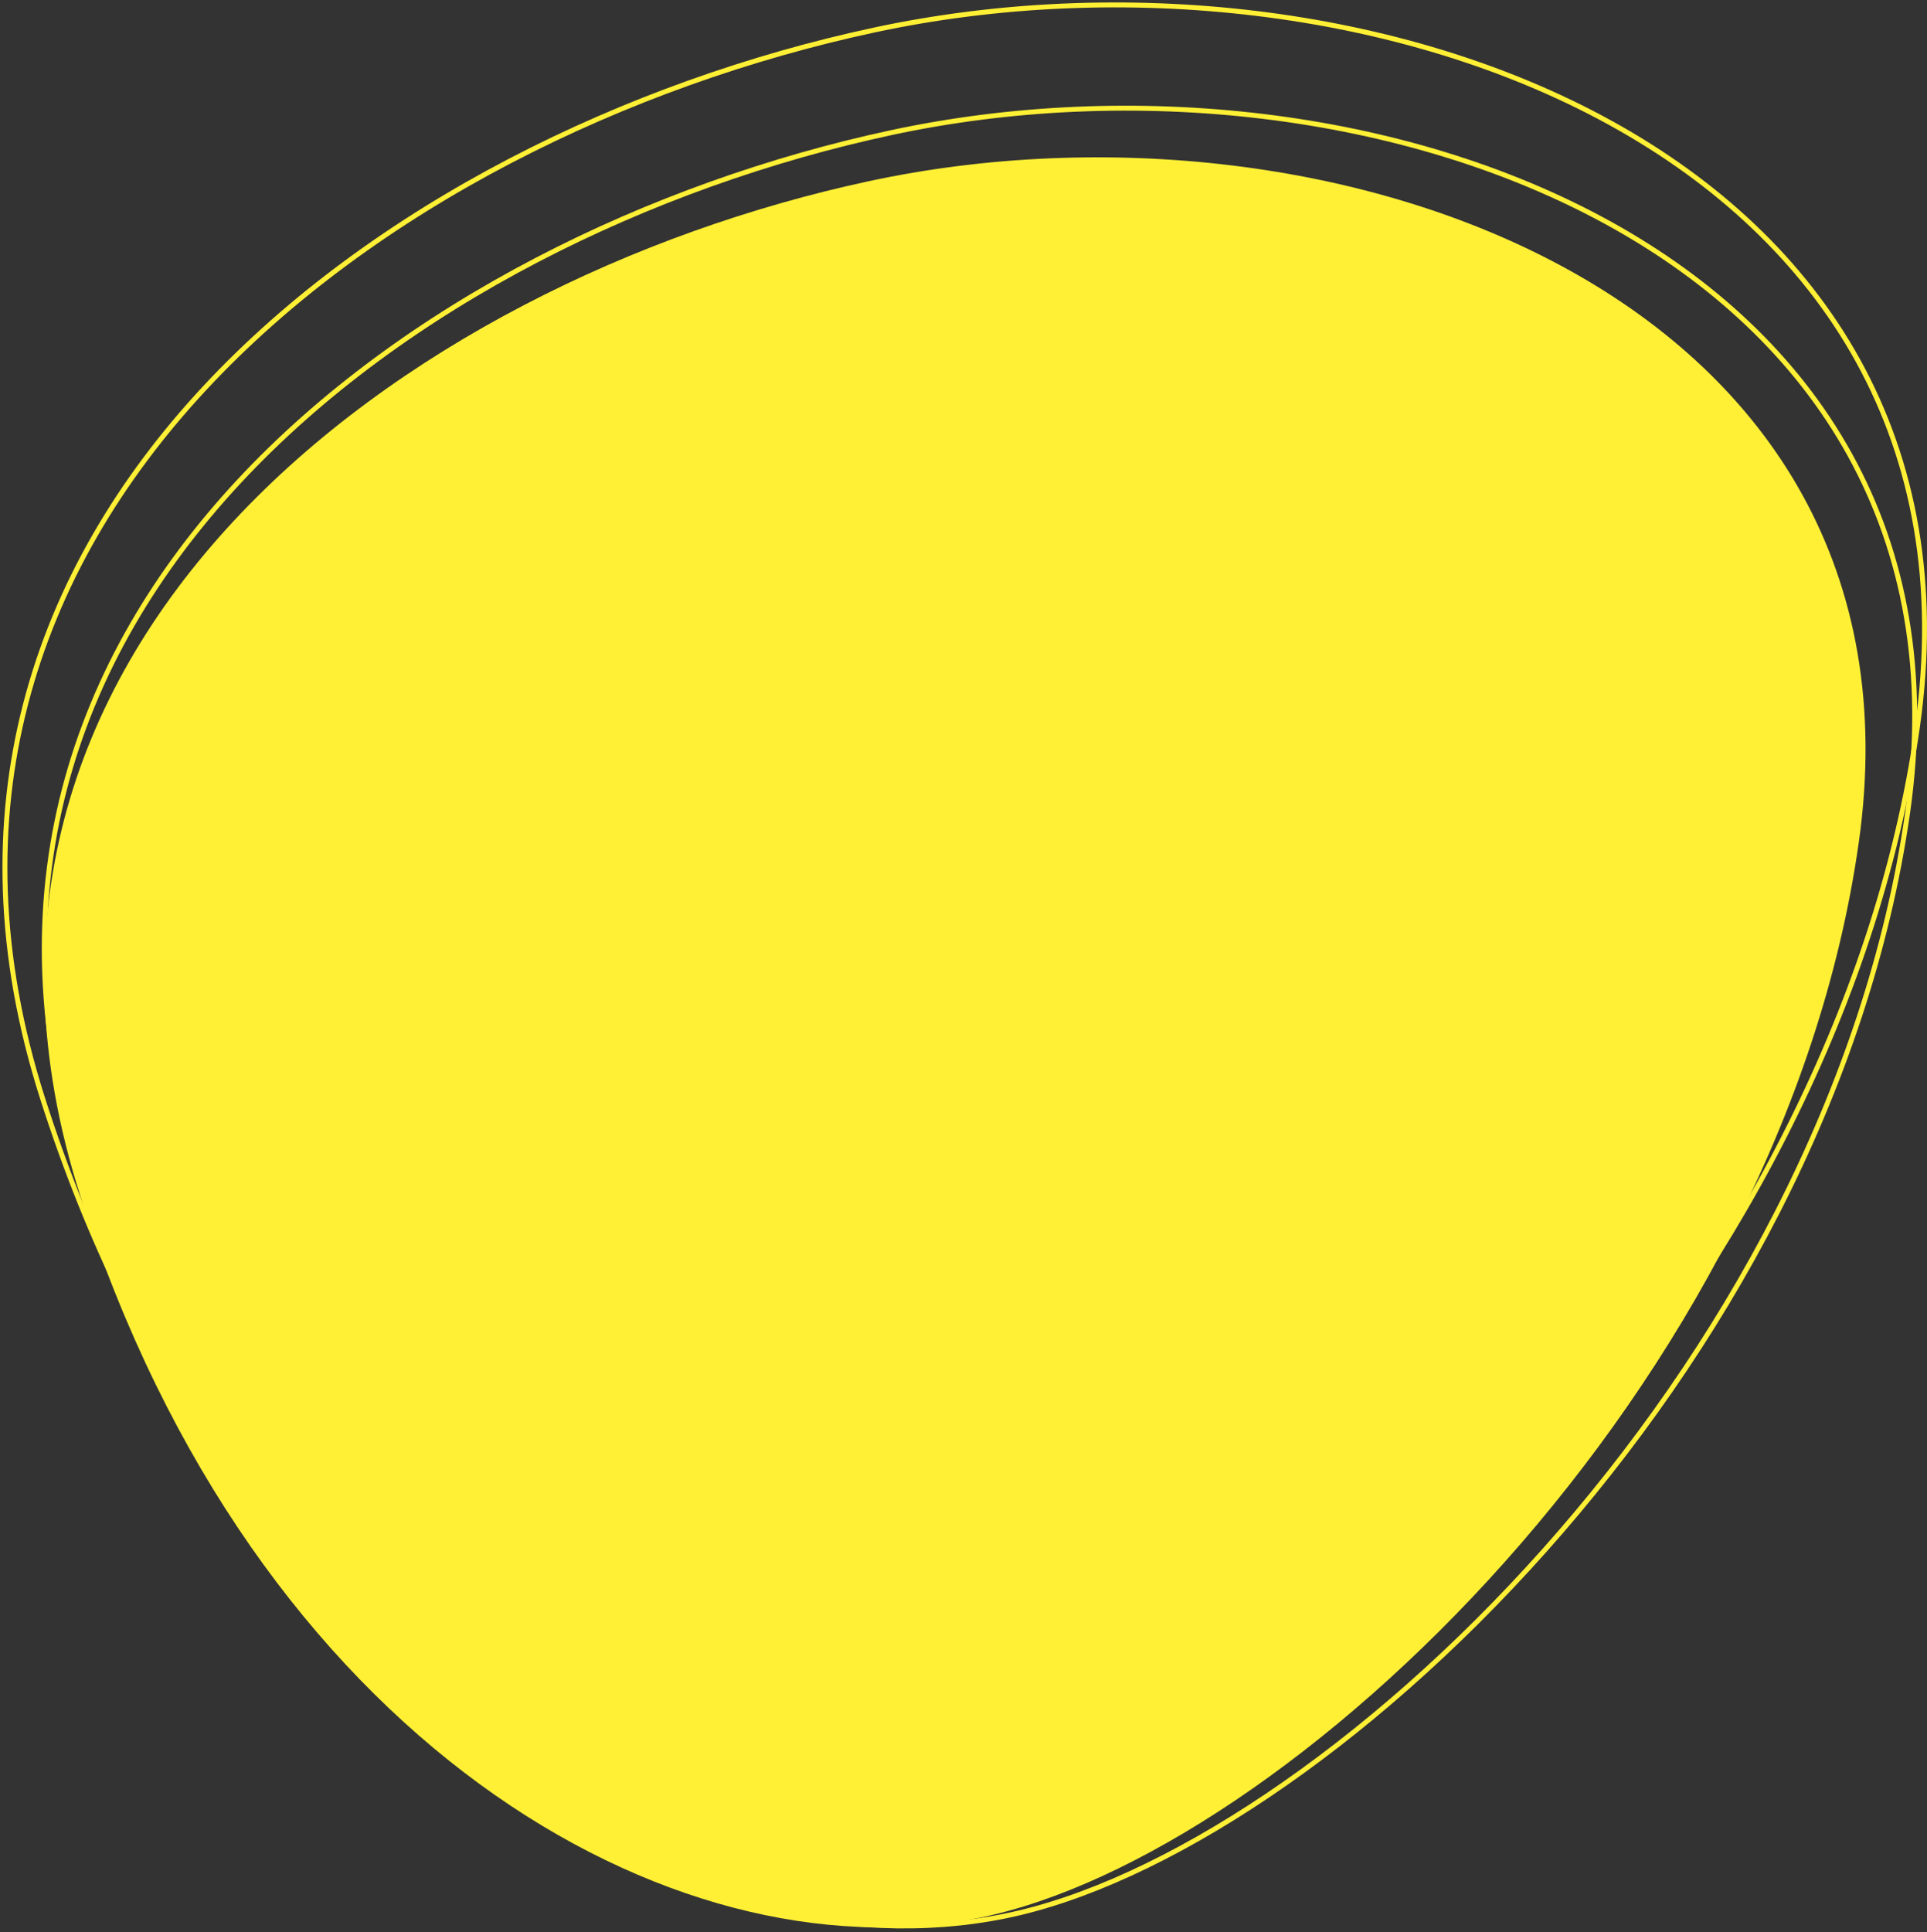 <?xml version="1.0" encoding="UTF-8"?> <svg xmlns="http://www.w3.org/2000/svg" xmlns:xlink="http://www.w3.org/1999/xlink" width="392px" height="393px" viewBox="0 0 392 393"><rect x="0" y="0" width="392" height="393" fill="#333333" stroke="none"/> <!-- Generator: Sketch 52.3 (67297) - http://www.bohemiancoding.com/sketch --> <title>oval-ultimo</title> <desc>Created with Sketch.</desc> <g id="Page-1" stroke="none" stroke-width="1" fill="none" fill-rule="evenodd"> <g id="desk1" transform="translate(-883, -4427)" fill-rule="nonzero"> <g id="oval-ultimo" transform="translate(884, 4428)"> <path d="M198.152,389.064 C260.692,376.478 361.384,281.292 377.117,170.373 C392.851,59.454 270.918,15.401 175.733,35.854 C80.547,56.308 -20.145,131.04 15.254,241.959 C50.654,352.878 135.613,401.651 198.152,389.064 Z" id="Oval-2" fill="#FFF035"></path> <path d="M203.285,388.729 C267.512,375.803 370.922,278.048 387.08,164.135 C403.238,50.222 278.015,4.98 180.26,25.986 C82.505,46.991 -20.905,123.74 15.45,237.653 C51.805,351.566 139.057,401.655 203.285,388.729 Z" id="Oval-2-Copy-7" stroke="#FFF035"></path> <path d="M200.417,377.393 C266.333,364.127 372.46,263.803 389.043,146.897 C405.625,29.99 277.111,-16.441 176.787,5.117 C76.463,26.674 -29.665,105.441 7.646,222.347 C44.956,339.254 134.502,390.659 200.417,377.393 Z" id="Oval-2-Copy-8" stroke="#FFF035"></path> </g> </g> </g> </svg> 